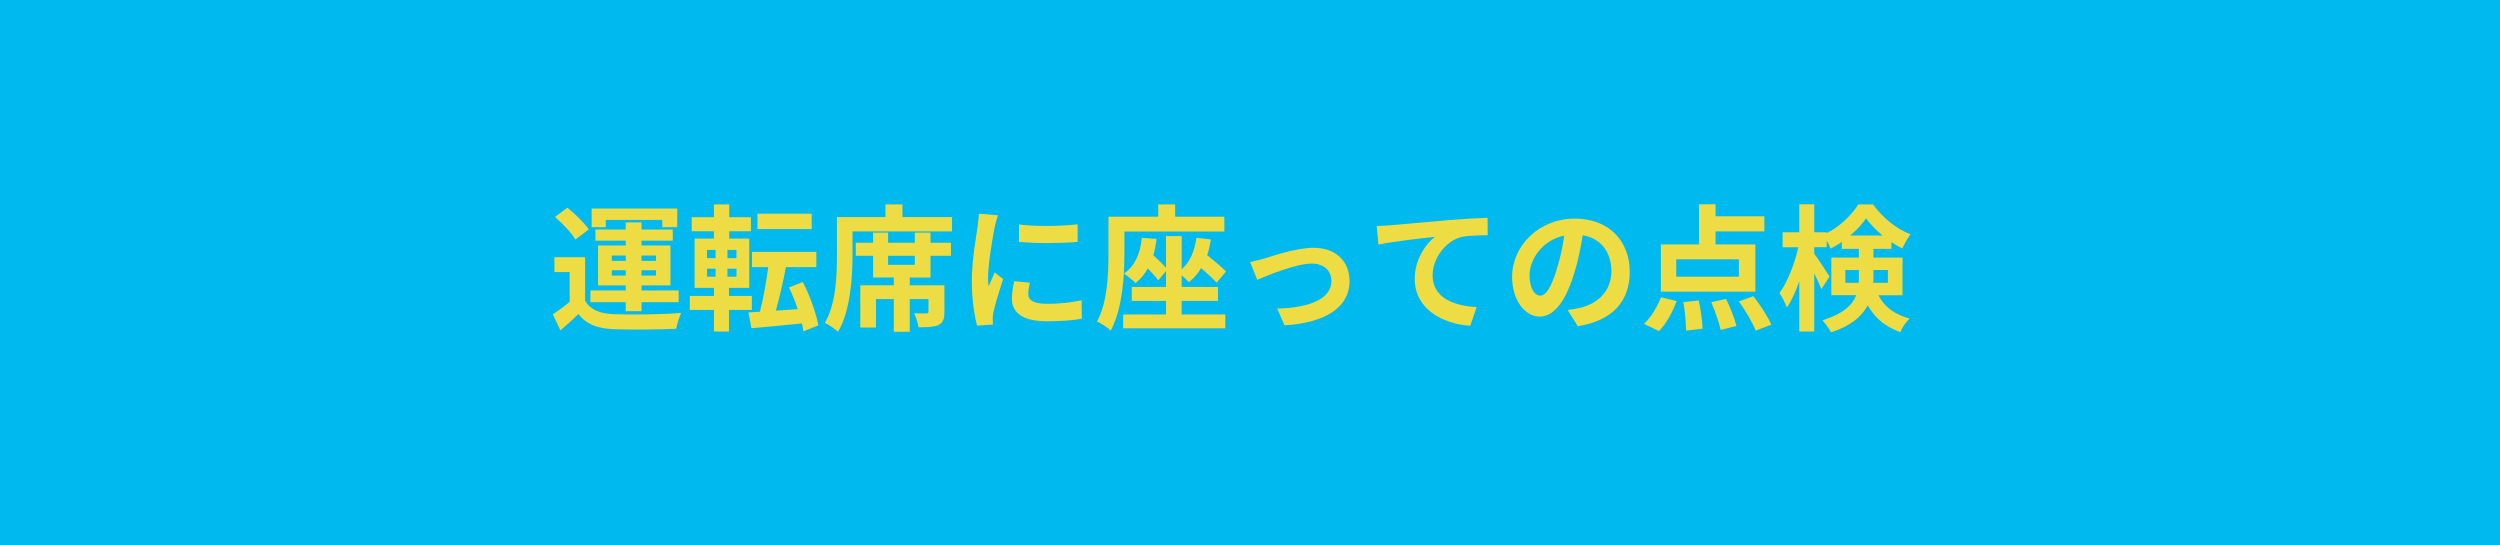 <?xml version="1.0" encoding="UTF-8"?><svg id="_レイヤー_2" xmlns="http://www.w3.org/2000/svg" viewBox="0 0 550 120"><defs><style>.cls-1{fill:#00b9ef;}.cls-2{fill:#eddc44;}</style></defs><g id="_レイヤー_1-2"><rect class="cls-1" width="550" height="120"/><path class="cls-2" d="M128.72,66.15c1.17,2.01,3.27,2.85,6.33,2.97,3.6.15,10.68.06,14.82-.27-.42.84-.93,2.49-1.11,3.48-3.72.18-10.08.24-13.74.09-3.57-.15-5.97-1.02-7.77-3.33-1.2,1.17-2.43,2.31-3.96,3.6l-1.68-3.54c1.17-.75,2.52-1.74,3.72-2.76v-6.54h-3.36v-3.27h6.75v9.57ZM126.59,52.71c-.84-1.47-2.82-3.54-4.5-4.98l2.73-2.04c1.68,1.35,3.75,3.33,4.71,4.77l-2.94,2.25ZM137.66,66.48h-7.77v-2.58h7.77v-1.11h-6.09v-8.79h6.09v-1.05h-6.66v-2.46h6.66v-1.56h3.48v1.56h6.87v2.46h-6.87v1.05h6.36v8.79h-6.36v1.11h8.16v2.58h-8.16v1.98h-3.48v-1.98ZM133.28,49.98h-3.12v-4.11h18.84v4.11h-3.3v-1.59h-12.42v1.59ZM134.6,57.39h3.06v-1.17h-3.06v1.17ZM137.66,60.63v-1.17h-3.06v1.17h3.06ZM141.14,56.22v1.17h3.18v-1.17h-3.18ZM144.32,59.46h-3.18v1.17h3.18v-1.17Z"/><path class="cls-2" d="M160.37,68.19v4.74h-3.3v-4.74h-5.31v-3.09h5.31v-1.77h-4.26v-10.83h4.26v-1.62h-4.89v-3.09h4.89v-2.82h3.36v2.82h4.77v3.09h-4.77v1.62h4.41v10.83h-4.47v1.77h5.04v3.09h-5.04ZM155.54,56.79h1.89v-1.8h-1.89v1.8ZM155.54,60.87h1.89v-1.77h-1.89v1.77ZM162.02,54.99h-1.98v1.8h1.98v-1.8ZM162.02,59.1h-1.98v1.77h1.98v-1.77ZM176.75,72.9c-.09-.54-.18-1.11-.33-1.74-3.99.42-8.01.78-11.1,1.05l-.66-3.48,2.52-.15c.72-2.76,1.41-6.57,1.83-9.81h-3.57v-3.36h14.16v3.36h-6.69c-.63,3.3-1.47,6.84-2.22,9.57l4.8-.33c-.54-1.65-1.2-3.33-1.92-4.77l3.03-1.2c1.59,3,2.94,6.87,3.45,9.54l-3.3,1.32ZM178.58,50.4h-11.94v-3.39h11.94v3.39Z"/><path class="cls-2" d="M209.45,47.76v3.15h-21.9v5.25c0,4.83-.45,12.21-3.18,16.83-.6-.6-2.1-1.59-2.91-1.95,2.49-4.26,2.67-10.5,2.67-14.88v-8.4h10.68v-2.79h3.72v2.79h10.92ZM204.71,53.4h4.5v2.88h-4.5v4.77h-4.56v1.71h7.62v5.88c0,1.5-.27,2.37-1.35,2.88-.99.45-2.43.48-4.35.48-.15-.96-.54-2.22-.96-3.09,1.11.06,2.31.06,2.67.03.36,0,.48-.09.48-.36v-2.79h-4.11v7.2h-3.51v-7.2h-3.93v6.27h-3.45v-9.3h7.38v-1.71h-4.56v-4.77h-3.81v-2.88h3.81v-2.22h3.3v2.22h5.88v-2.22h3.45v2.22ZM201.26,56.28h-5.88v1.98h5.88v-1.98Z"/><path class="cls-2" d="M218.81,50.04c-.39,2.01-1.44,8.01-1.44,11.01,0,.57.03,1.35.12,1.95.45-1.02.93-2.07,1.35-3.06l1.86,1.47c-.84,2.49-1.83,5.76-2.16,7.35-.09.45-.15,1.11-.15,1.41,0,.33.03.81.06,1.23l-3.48.24c-.6-2.07-1.17-5.73-1.17-9.81,0-4.5.93-9.57,1.26-11.88.09-.84.27-1.98.3-2.94l4.2.36c-.24.63-.63,2.13-.75,2.67ZM226.22,64.71c0,1.32,1.14,2.13,4.2,2.13,2.67,0,4.89-.24,7.53-.78l.06,4.05c-1.95.36-4.35.57-7.74.57-5.16,0-7.65-1.83-7.65-4.92,0-1.17.18-2.37.51-3.9l3.45.33c-.24.99-.36,1.71-.36,2.52ZM237.08,49.35v3.87c-3.69.33-9.12.36-12.9,0v-3.84c3.69.51,9.66.36,12.9-.03Z"/><path class="cls-2" d="M259.97,69.18h9.6v3.06h-22.47v-3.06h9.42v-2.97h-7.53v-3.09h7.53v-3.48l-1.71,2.04c-.48-.72-1.38-1.68-2.28-2.61-.72,1.26-1.62,2.34-2.7,3.21-.54-.57-1.86-1.62-2.58-2.1-.27,4.26-1.02,9.12-2.88,12.54-.63-.6-2.19-1.62-3.03-1.98,2.34-4.29,2.52-10.56,2.52-14.94v-8.13h10.95v-2.7h3.72v2.7h10.83v3.27h-21.99v4.89c0,1.29-.03,2.76-.12,4.35,2.46-1.65,3.6-4.38,3.96-7.86l3.24.24c-.15,1.29-.39,2.52-.72,3.6,1.02.93,2.1,1.95,2.79,2.76v-6.99h3.45v7.32c1.83-1.62,2.85-4.02,3.24-6.93l3.18.36c-.18,1.23-.45,2.4-.81,3.45,1.53,1.23,3.21,2.64,4.14,3.6l-2.07,2.46c-.78-.87-2.07-2.07-3.39-3.21-.72,1.2-1.62,2.25-2.7,3.09-.33-.39-.96-.96-1.59-1.47v2.52h7.98v3.09h-7.98v2.97Z"/><path class="cls-2" d="M278.21,56.85c2.04-.63,7.14-2.34,10.77-2.34,4.74,0,7.92,2.82,7.92,7.35,0,5.43-4.77,9.12-14.31,9.72l-1.59-3.69c6.87-.18,11.91-2.01,11.91-6.09,0-2.25-1.68-3.81-4.29-3.81-3.48,0-9.48,2.49-12.03,3.57l-1.56-3.9c.9-.18,2.28-.54,3.18-.81Z"/><path class="cls-2" d="M305.84,49.56c2.49-.21,7.44-.66,12.93-1.14,3.09-.24,6.39-.45,8.49-.51l.03,3.84c-1.62.03-4.2.03-5.79.39-3.63.96-6.33,4.86-6.33,8.43,0,4.92,4.62,6.72,9.69,6.99l-1.41,4.11c-6.27-.42-12.21-3.81-12.21-10.29,0-4.32,2.43-7.74,4.44-9.27-2.82.3-8.94.96-12.42,1.71l-.39-4.11c1.2-.03,2.37-.09,2.97-.15Z"/><path class="cls-2" d="M347.12,71.76l-2.25-3.57c1.14-.12,1.98-.3,2.79-.48,3.84-.9,6.84-3.66,6.84-8.04,0-4.14-2.25-7.23-6.3-7.92-.42,2.55-.93,5.31-1.8,8.13-1.8,6.06-4.38,9.78-7.65,9.78s-6.09-3.66-6.09-8.73c0-6.93,6-12.84,13.77-12.84s12.12,5.16,12.12,11.7-3.87,10.8-11.43,11.97ZM338.87,65.04c1.26,0,2.43-1.89,3.66-5.94.69-2.22,1.26-4.77,1.59-7.26-4.95,1.02-7.62,5.4-7.62,8.7,0,3.03,1.2,4.5,2.37,4.5Z"/><path class="cls-2" d="M361.67,71.25c1.47-1.32,2.91-3.69,3.75-5.85l3.45.84c-.87,2.4-2.31,5.01-3.9,6.6l-3.3-1.59ZM386.18,64.17h-20.79v-10.41h8.4v-8.82h3.63v2.64h10.74v3.33h-10.74v2.85h8.76v10.41ZM382.55,57.06h-13.77v3.81h13.77v-3.81ZM373.73,66.12c.45,2.04.78,4.62.84,6.18l-3.63.45c0-1.56-.24-4.23-.6-6.3l3.39-.33ZM379.73,65.76c.93,1.89,1.92,4.38,2.28,5.94l-3.45.9c-.33-1.56-1.23-4.14-2.1-6.12l3.27-.72ZM385.76,65.16c1.44,1.89,3.18,4.5,3.93,6.27l-3.45,1.32c-.63-1.71-2.25-4.44-3.69-6.45l3.21-1.14Z"/><path class="cls-2" d="M413.24,64.95c1.74,3.12,3.99,4.26,6.87,5.16-.81.75-1.65,1.92-2.04,2.97-2.97-1.14-5.34-2.67-7.17-5.91-1.26,2.4-3.66,4.53-8.07,5.94-.33-.72-1.35-2.07-1.89-2.64,4.59-1.44,6.6-3.39,7.44-5.52h-5.49v-8.28h6.06v-1.92h-3.75v-1.53c-.81.57-1.62,1.05-2.46,1.47-.21-.51-.51-1.14-.87-1.74v1.44h-2.73v1.44c.81,1.05,2.91,4.26,3.36,5.01l-1.8,2.76c-.33-.87-.93-2.16-1.56-3.42v12.75h-3.3v-11.04c-.78,2.25-1.71,4.32-2.73,5.76-.33-.96-1.08-2.34-1.62-3.18,1.74-2.37,3.36-6.51,4.14-10.08h-3.45v-3.3h3.66v-6.15h3.3v6.15h2.73v.21c2.91-1.47,5.52-4.02,6.96-6.33h3.24c2.07,2.88,5.13,5.4,8.25,6.57-.66.84-1.35,2.16-1.83,3.12-.78-.39-1.59-.87-2.37-1.38v1.47h-3.96v1.92h6.39v8.28h-5.31ZM408.92,62.22c.03-.33.03-.69.03-1.02v-1.8h-2.97v2.82h2.94ZM414.17,51.81c-1.44-1.17-2.73-2.52-3.63-3.78-.84,1.26-2.07,2.58-3.48,3.78h7.11ZM412.16,59.4v1.89c0,.3,0,.63-.03.93h3.21v-2.82h-3.18Z"/></g></svg>